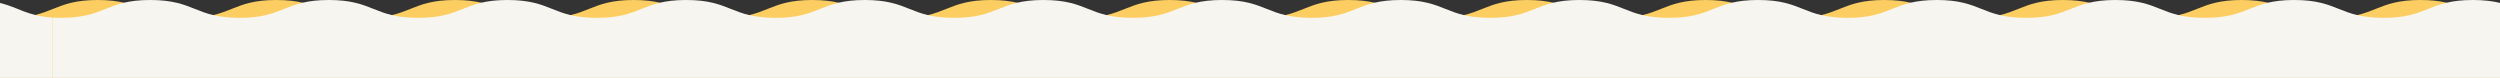 <svg id="download-2" xmlns="http://www.w3.org/2000/svg" width="3716.49" height="115.8" viewBox="0 0 3716.49 115.8">
  <rect x="0" y="0" width="3716.49" height="115.8" fill="#333333" stroke="none"/>
  <path id="パス_1494" data-name="パス 1494" d="M3598.11,0c-66.42,0-66.42,26.52-132.84,26.52S3398.85,0,3332.44,0s-66.41,26.52-132.83,26.52S3133.2,0,3066.79,0s-66.41,26.52-132.82,26.52S2867.57,0,2801.17,0s-66.4,26.52-132.8,26.52S2601.97,0,2535.58,0s-66.41,26.52-132.81,26.52S2336.36,0,2269.96,0s-66.4,26.52-132.81,26.52S2070.75,0,2004.35,0s-66.41,26.52-132.81,26.52S1805.15,0,1738.74,0s-66.4,26.52-132.81,26.52S1539.54,0,1473.14,0s-66.39,26.52-132.79,26.52S1273.95,0,1207.55,0s-66.39,26.52-132.79,26.52S1008.37,0,941.97,0s-66.4,26.52-132.8,26.52S742.78,0,676.38,0,609.99,26.52,543.6,26.52,477.21,0,410.81,0,344.42,26.52,278.03,26.52,211.64,0,145.26,0,78.86,26.52,12.46,26.52c-4.44,0-8.57-.13-12.46-.35v89.61H3716.49V26.04C3664.16,22.5,3659.3,0,3598.11,0Z" fill="#fcce61"/>
  <path id="パス_1003" data-name="パス 1003" d="M3716.49,4.36V115.8H78.09V26.18c3.89.22,8.01.35,12.45.35C156.95,26.52,156.96,0,223.34,0s66.39,26.52,132.78,26.52S422.51,0,488.9,0s66.41,26.52,132.78,26.52S688.07,0,754.46,0s66.39,26.52,132.8,26.52S953.67,0,1020.07,0s66.39,26.52,132.78,26.52S1219.24,0,1285.65,0s66.39,26.52,132.78,26.52S1484.82,0,1551.22,0s66.39,26.52,132.8,26.52S1750.43,0,1816.83,0s66.41,26.52,132.81,26.52S2016.05,0,2082.44,0s66.41,26.52,132.81,26.52S2281.65,0,2348.04,0s66.41,26.52,132.81,26.52S2547.27,0,2613.66,0s66.39,26.52,132.8,26.52S2812.85,0,2879.25,0s66.41,26.52,132.81,26.52S3078.47,0,3144.87,0s66.41,26.52,132.82,26.52S3344.12,0,3410.52,0s66.41,26.52,132.82,26.52S3609.78,0,3676.2,0c17.06,0,29.75,1.75,40.29,4.35Z" fill="#f7f5ef" style="isolation: isolate"/>
  <path id="パス_1004" data-name="パス 1004" d="M78.095,26.184l0,89.606H0V4.35C27.3,11.06,40.355,23.624,78.095,26.184Z" transform="translate(0 0.01)" fill="#f7f5ef" style="isolation: isolate"/>
</svg>

